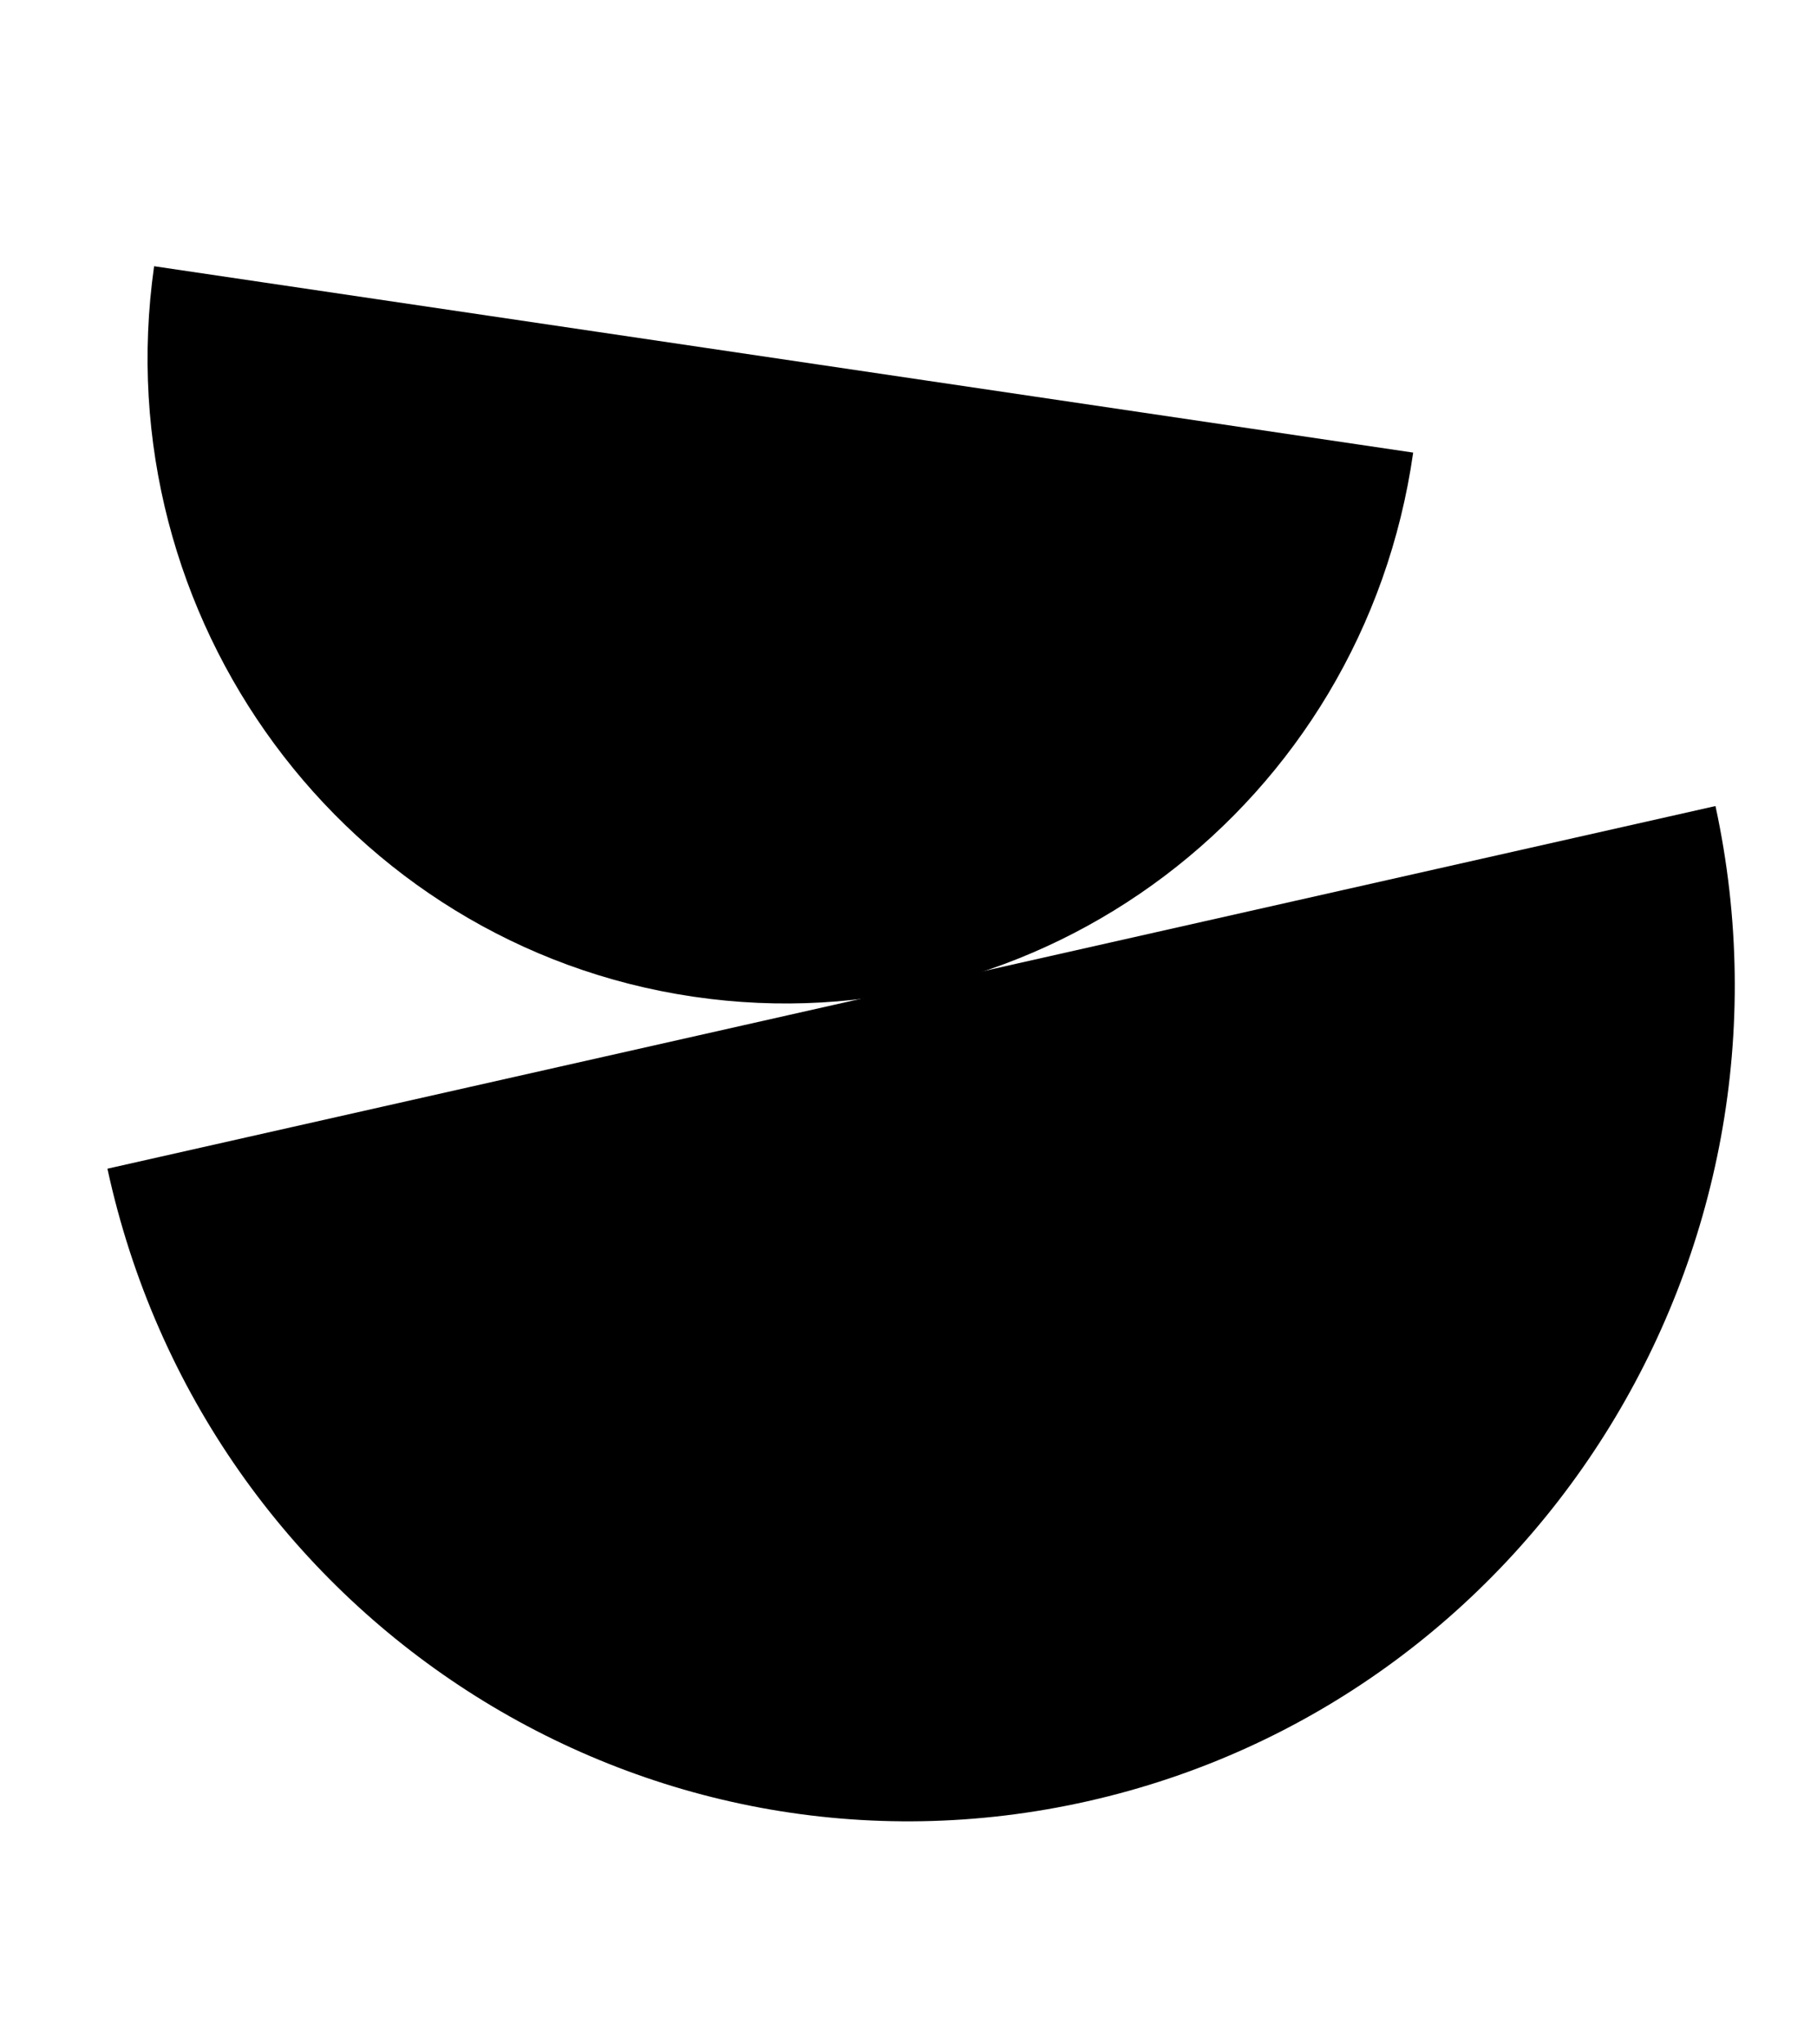 <svg xmlns="http://www.w3.org/2000/svg" fill="none" viewBox="0 0 16 18" height="18" width="16">
<path fill="black" d="M15.106 7.097C15.964 11.055 13.489 14.977 9.579 15.859C5.669 16.741 1.804 14.247 0.946 10.29"></path>
<path fill="black" d="M12.444 3.985C12.003 7.084 9.164 9.228 6.102 8.775C3.041 8.322 0.917 5.442 1.357 2.344"></path>
</svg>

